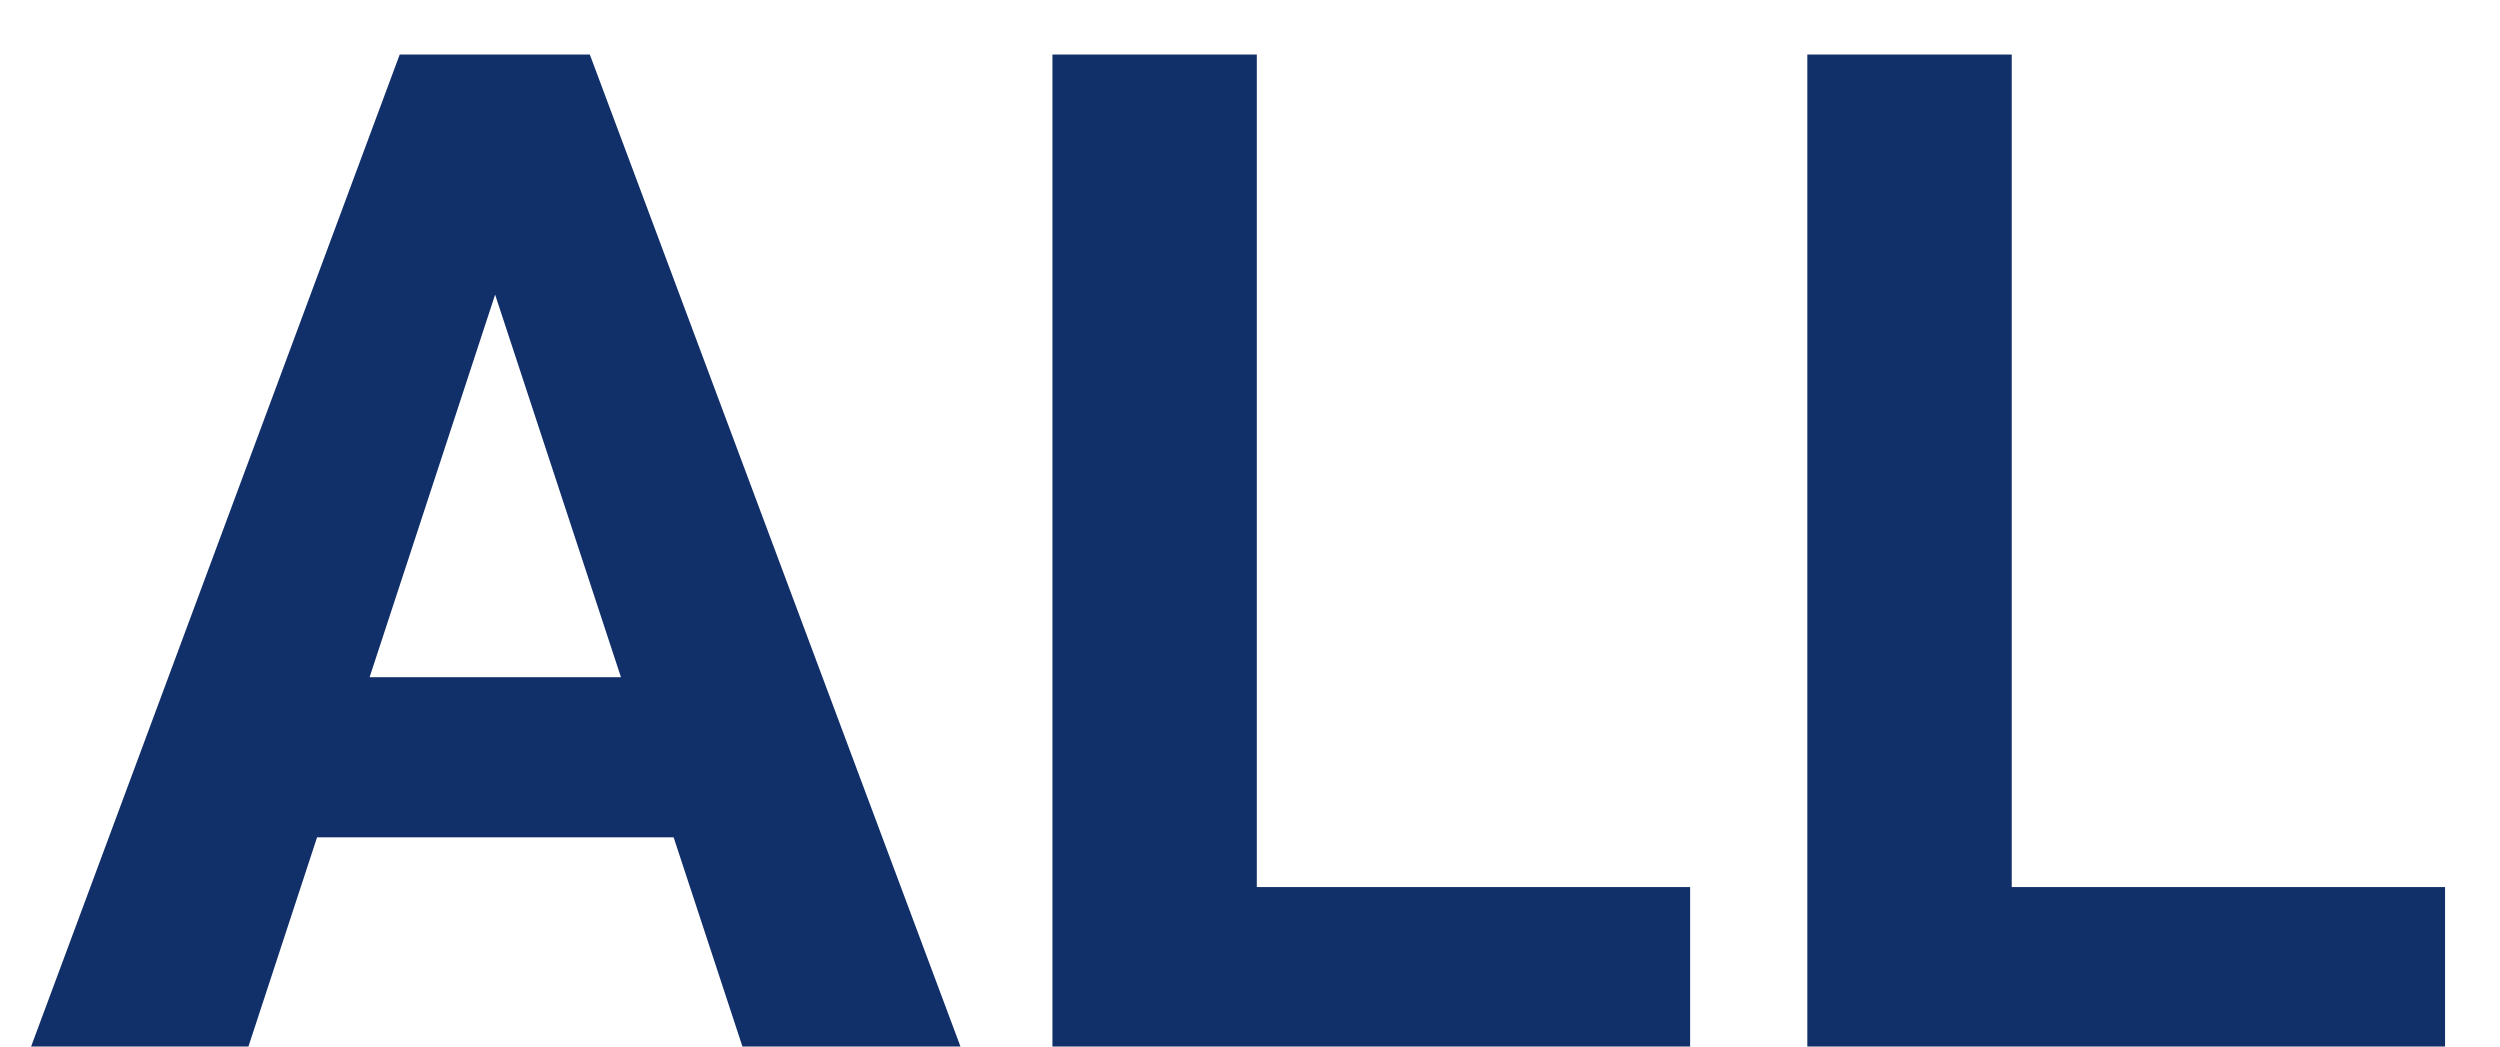 <svg width="43" height="18" viewBox="0 0 43 18" fill="none" xmlns="http://www.w3.org/2000/svg">
<path d="M8.914 3.855L4.273 18H0.535L6.875 0.938H9.254L8.914 3.855ZM12.77 18L8.117 3.855L7.742 0.938H10.145L16.52 18H12.77ZM12.559 11.648V14.402H3.547V11.648H12.559ZM29.07 15.258V18H20.48V15.258H29.07ZM21.617 0.938V18H18.102V0.938H21.617ZM42.055 15.258V18H33.465V15.258H42.055ZM34.602 0.938V18H31.086V0.938H34.602Z" fill="#112F69"/>
</svg>
